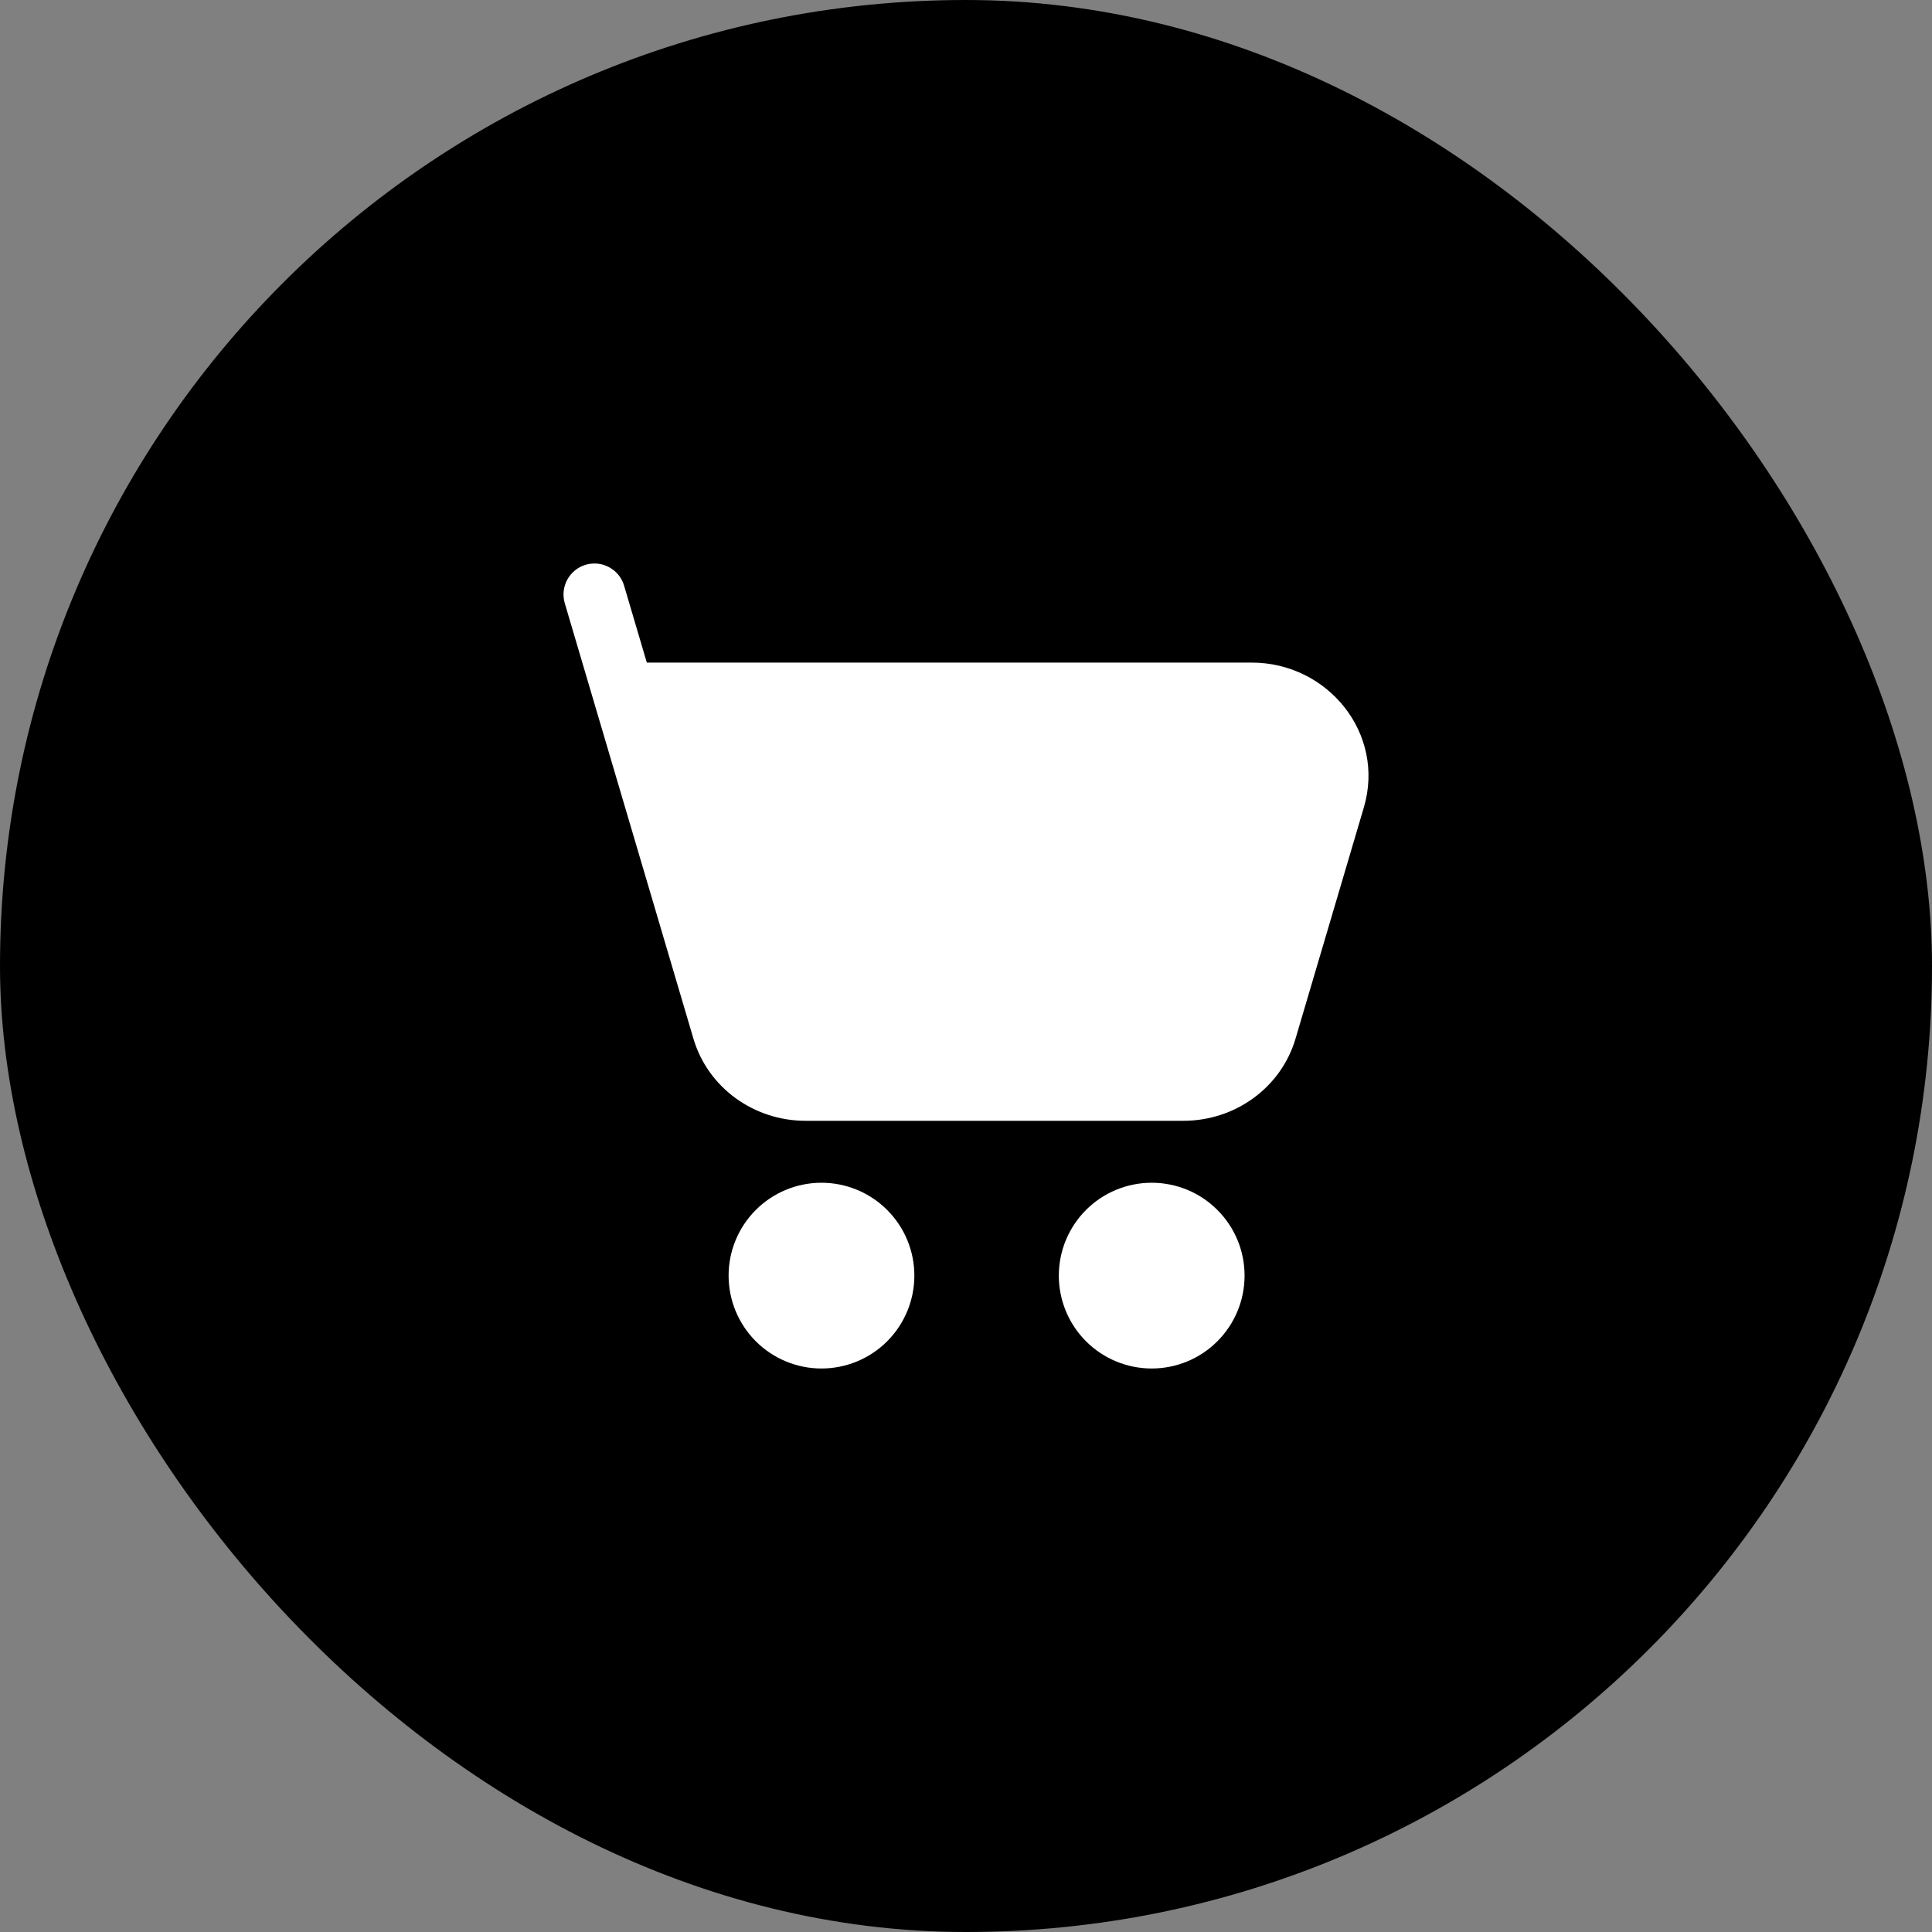 <svg width="48" height="48" viewBox="0 0 48 48" fill="none" xmlns="http://www.w3.org/2000/svg">
<rect x="0" y="0" width="48" height="48" fill="#808080" stroke="none"/>
<rect width="48" height="48" rx="24" fill="#074FF3" style="fill:#074FF3;fill:color(display-p3 0.028 0.31 0.953);fill-opacity:1;"/>
<path d="M14.551 14.031C14.648 14.003 14.749 13.994 14.85 14.004C14.95 14.015 15.048 14.045 15.136 14.094C15.225 14.142 15.304 14.208 15.367 14.286C15.431 14.365 15.478 14.456 15.506 14.553L16.07 16.462H31.1C32.987 16.462 34.428 18.223 33.884 20.062L32.187 25.805C31.826 27.03 30.678 27.846 29.402 27.846H20.013C18.737 27.846 17.59 27.03 17.228 25.805L14.032 14.988C13.974 14.793 13.996 14.582 14.093 14.403C14.191 14.224 14.355 14.089 14.551 14.031ZM18.102 31.692C18.102 31.08 18.345 30.493 18.778 30.061C19.211 29.628 19.797 29.385 20.41 29.385C21.021 29.385 21.608 29.628 22.041 30.061C22.474 30.493 22.717 31.08 22.717 31.692C22.717 32.304 22.474 32.891 22.041 33.324C21.608 33.757 21.021 34 20.41 34C19.797 34 19.211 33.757 18.778 33.324C18.345 32.891 18.102 32.304 18.102 31.692ZM26.306 31.692C26.306 31.389 26.366 31.089 26.482 30.809C26.598 30.529 26.768 30.275 26.982 30.061C27.196 29.846 27.451 29.676 27.731 29.56C28.011 29.445 28.311 29.385 28.614 29.385C28.917 29.385 29.217 29.445 29.497 29.56C29.777 29.676 30.031 29.846 30.245 30.061C30.46 30.275 30.63 30.529 30.746 30.809C30.862 31.089 30.921 31.389 30.921 31.692C30.921 32.304 30.678 32.891 30.245 33.324C29.813 33.757 29.226 34 28.614 34C28.002 34 27.415 33.757 26.982 33.324C26.549 32.891 26.306 32.304 26.306 31.692Z" fill="white" style="fill:white;fill-opacity:1;"/>
</svg>
